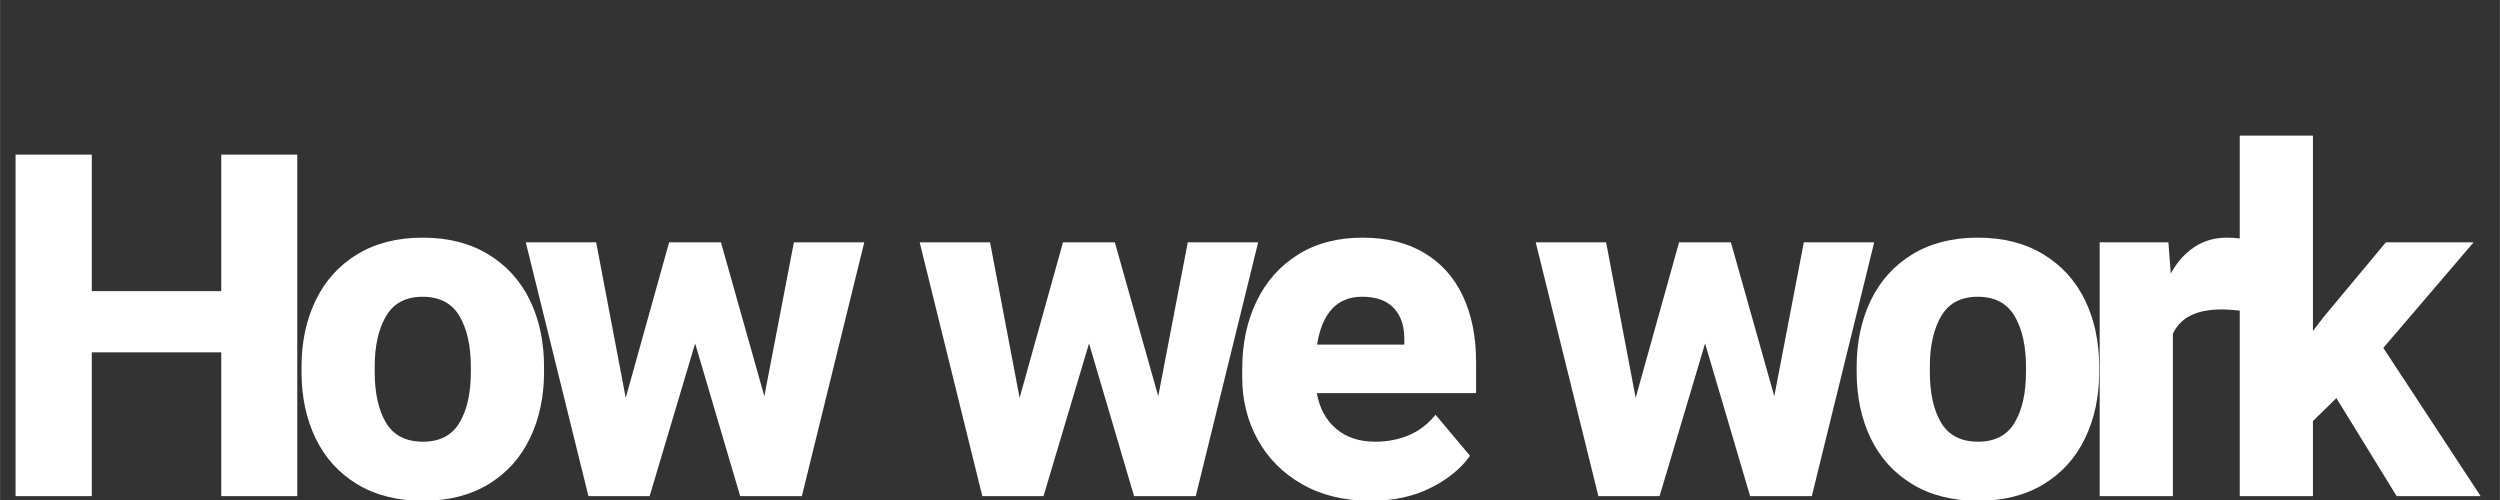<svg xmlns="http://www.w3.org/2000/svg" xmlns:xlink="http://www.w3.org/1999/xlink" width="2500" zoomAndPan="magnify" viewBox="0 0 1874.88 375" height="500" preserveAspectRatio="xMidYMid meet" version="1.0"><rect x="0" y="0" width="1874.88" height="375" fill="#333333" stroke="none"/><defs><g/><clipPath id="id1"><path d="M 226 178 L 408 178 L 408 374.988 L 226 374.988 Z M 226 178 " clip-rule="nonzero"/></clipPath><clipPath id="id2"><path d="M 931 178 L 1108 178 L 1108 374.988 L 931 374.988 Z M 931 178 " clip-rule="nonzero"/></clipPath><clipPath id="id3"><path d="M 1392 178 L 1575 178 L 1575 374.988 L 1392 374.988 Z M 1392 178 " clip-rule="nonzero"/></clipPath></defs><g fill="#ffffff" fill-opacity="1"><g transform="translate(-9.676, 372.095)"><g><path d="M 232.562 -256.141 L 232.562 0 L 175.562 0 L 175.562 -107.844 L 78.453 -107.844 L 78.453 0 L 21.281 0 L 21.281 -256.141 L 78.453 -256.141 L 78.453 -153.75 L 175.562 -153.75 L 175.562 -256.141 Z M 232.562 -256.141 "/></g></g></g><g clip-path="url(#id1)"><g fill="#ffffff" fill-opacity="1"><g transform="translate(215.525, 372.095)"><g><path d="M 10.562 -96.938 C 10.562 -115.582 14.109 -132.234 21.203 -146.891 C 28.297 -161.547 38.672 -173.035 52.328 -181.359 C 65.992 -189.691 82.328 -193.859 101.328 -193.859 C 120.441 -193.859 136.859 -189.691 150.578 -181.359 C 164.305 -173.035 174.719 -161.57 181.812 -146.969 C 188.906 -132.375 192.453 -115.695 192.453 -96.938 L 192.453 -93.234 C 192.453 -74.586 188.906 -57.93 181.812 -43.266 C 174.719 -28.609 164.336 -17.145 150.672 -8.875 C 137.016 -0.613 120.688 3.516 101.688 3.516 C 82.562 3.516 66.141 -0.613 52.422 -8.875 C 38.703 -17.145 28.297 -28.582 21.203 -43.188 C 14.109 -57.789 10.562 -74.473 10.562 -93.234 Z M 65.438 -93.234 C 65.438 -77.172 68.281 -64.414 73.969 -54.969 C 79.656 -45.531 88.895 -40.812 101.688 -40.812 C 114.227 -40.812 123.344 -45.562 129.031 -55.062 C 134.719 -64.562 137.562 -77.285 137.562 -93.234 L 137.562 -96.938 C 137.562 -112.645 134.719 -125.336 129.031 -135.016 C 123.344 -144.691 114.109 -149.531 101.328 -149.531 C 88.773 -149.531 79.656 -144.691 73.969 -135.016 C 68.281 -125.336 65.438 -112.645 65.438 -96.938 Z M 65.438 -93.234 "/></g></g></g></g><g fill="#ffffff" fill-opacity="1"><g transform="translate(389.886, 372.095)"><g><path d="M 258.25 -190.344 L 211.453 0 L 165.188 0 L 131.406 -114.516 L 97.281 0 L 51.375 0 L 4.391 -190.344 L 57.172 -190.344 L 79.344 -73.703 L 111.891 -190.344 L 150.766 -190.344 L 183.312 -74.938 L 205.469 -190.344 Z M 258.25 -190.344 "/></g></g></g><g fill="#ffffff" fill-opacity="1"><g transform="translate(624.41, 372.095)"><g/></g></g><g fill="#ffffff" fill-opacity="1"><g transform="translate(685.305, 372.095)"><g><path d="M 258.25 -190.344 L 211.453 0 L 165.188 0 L 131.406 -114.516 L 97.281 0 L 51.375 0 L 4.391 -190.344 L 57.172 -190.344 L 79.344 -73.703 L 111.891 -190.344 L 150.766 -190.344 L 183.312 -74.938 L 205.469 -190.344 Z M 258.25 -190.344 "/></g></g></g><g clip-path="url(#id2)"><g fill="#ffffff" fill-opacity="1"><g transform="translate(919.83, 372.095)"><g><path d="M 187.172 -77.234 L 67.734 -77.234 C 69.723 -65.973 74.531 -57.086 82.156 -50.578 C 89.781 -44.066 99.57 -40.812 111.531 -40.812 C 120.676 -40.812 129.117 -42.453 136.859 -45.734 C 144.598 -49.023 151.227 -54.129 156.75 -61.047 L 182.609 -30.266 C 175.922 -20.766 166.125 -12.758 153.219 -6.25 C 140.32 0.258 125.254 3.516 108.016 3.516 C 88.43 3.516 71.363 -0.613 56.812 -8.875 C 42.27 -17.145 31.129 -28.316 23.391 -42.391 C 15.648 -56.461 11.781 -71.945 11.781 -88.844 L 11.781 -95.531 C 11.781 -114.406 15.359 -131.258 22.516 -146.094 C 29.672 -160.938 40.02 -172.609 53.562 -181.109 C 67.113 -189.609 83.27 -193.859 102.031 -193.859 C 119.977 -193.859 135.344 -190.078 148.125 -182.516 C 160.906 -174.953 170.609 -164.16 177.234 -150.141 C 183.859 -136.129 187.172 -119.625 187.172 -100.625 Z M 133.344 -118.047 C 133.344 -127.891 130.676 -135.598 125.344 -141.172 C 120.008 -146.742 112.125 -149.531 101.688 -149.531 C 83.031 -149.531 71.77 -137.566 67.906 -113.641 L 133.344 -113.641 Z M 133.344 -118.047 "/></g></g></g></g><g fill="#ffffff" fill-opacity="1"><g transform="translate(1086.45, 372.095)"><g/></g></g><g fill="#ffffff" fill-opacity="1"><g transform="translate(1147.345, 372.095)"><g><path d="M 258.25 -190.344 L 211.453 0 L 165.188 0 L 131.406 -114.516 L 97.281 0 L 51.375 0 L 4.391 -190.344 L 57.172 -190.344 L 79.344 -73.703 L 111.891 -190.344 L 150.766 -190.344 L 183.312 -74.938 L 205.469 -190.344 Z M 258.25 -190.344 "/></g></g></g><g clip-path="url(#id3)"><g fill="#ffffff" fill-opacity="1"><g transform="translate(1381.87, 372.095)"><g><path d="M 10.562 -96.938 C 10.562 -115.582 14.109 -132.234 21.203 -146.891 C 28.297 -161.547 38.672 -173.035 52.328 -181.359 C 65.992 -189.691 82.328 -193.859 101.328 -193.859 C 120.441 -193.859 136.859 -189.691 150.578 -181.359 C 164.305 -173.035 174.719 -161.57 181.812 -146.969 C 188.906 -132.375 192.453 -115.695 192.453 -96.938 L 192.453 -93.234 C 192.453 -74.586 188.906 -57.93 181.812 -43.266 C 174.719 -28.609 164.336 -17.145 150.672 -8.875 C 137.016 -0.613 120.688 3.516 101.688 3.516 C 82.562 3.516 66.141 -0.613 52.422 -8.875 C 38.703 -17.145 28.297 -28.582 21.203 -43.188 C 14.109 -57.789 10.562 -74.473 10.562 -93.234 Z M 65.438 -93.234 C 65.438 -77.172 68.281 -64.414 73.969 -54.969 C 79.656 -45.531 88.895 -40.812 101.688 -40.812 C 114.227 -40.812 123.344 -45.562 129.031 -55.062 C 134.719 -64.562 137.562 -77.285 137.562 -93.234 L 137.562 -96.938 C 137.562 -112.645 134.719 -125.336 129.031 -135.016 C 123.344 -144.691 114.109 -149.531 101.328 -149.531 C 88.773 -149.531 79.656 -144.691 73.969 -135.016 C 68.281 -125.336 65.438 -112.645 65.438 -96.938 Z M 65.438 -93.234 "/></g></g></g></g><g fill="#ffffff" fill-opacity="1"><g transform="translate(1556.231, 372.095)"><g><path d="M 113.812 -193.859 C 120.383 -193.859 125.723 -193.156 129.828 -191.75 L 129.125 -138.625 C 120.094 -139.562 113.758 -140.031 110.125 -140.031 C 100.508 -140.031 92.68 -138.504 86.641 -135.453 C 80.598 -132.41 76.172 -127.836 73.359 -121.734 L 73.359 0 L 18.469 0 L 18.469 -190.344 L 70.016 -190.344 L 71.781 -166.953 C 76.582 -175.629 82.531 -182.281 89.625 -186.906 C 96.727 -191.539 104.789 -193.859 113.812 -193.859 Z M 113.812 -193.859 "/></g></g></g><g fill="#ffffff" fill-opacity="1"><g transform="translate(1661.281, 372.095)"><g><path d="M 90.953 -73.531 L 73.359 -56.297 L 73.359 0 L 18.469 0 L 18.469 -270.391 L 73.359 -270.391 L 73.359 -123.844 L 81.281 -134.219 L 128.062 -190.344 L 193.859 -190.344 L 126.141 -111.188 L 199.141 0 L 136.156 0 Z M 90.953 -73.531 "/></g></g></g></svg>